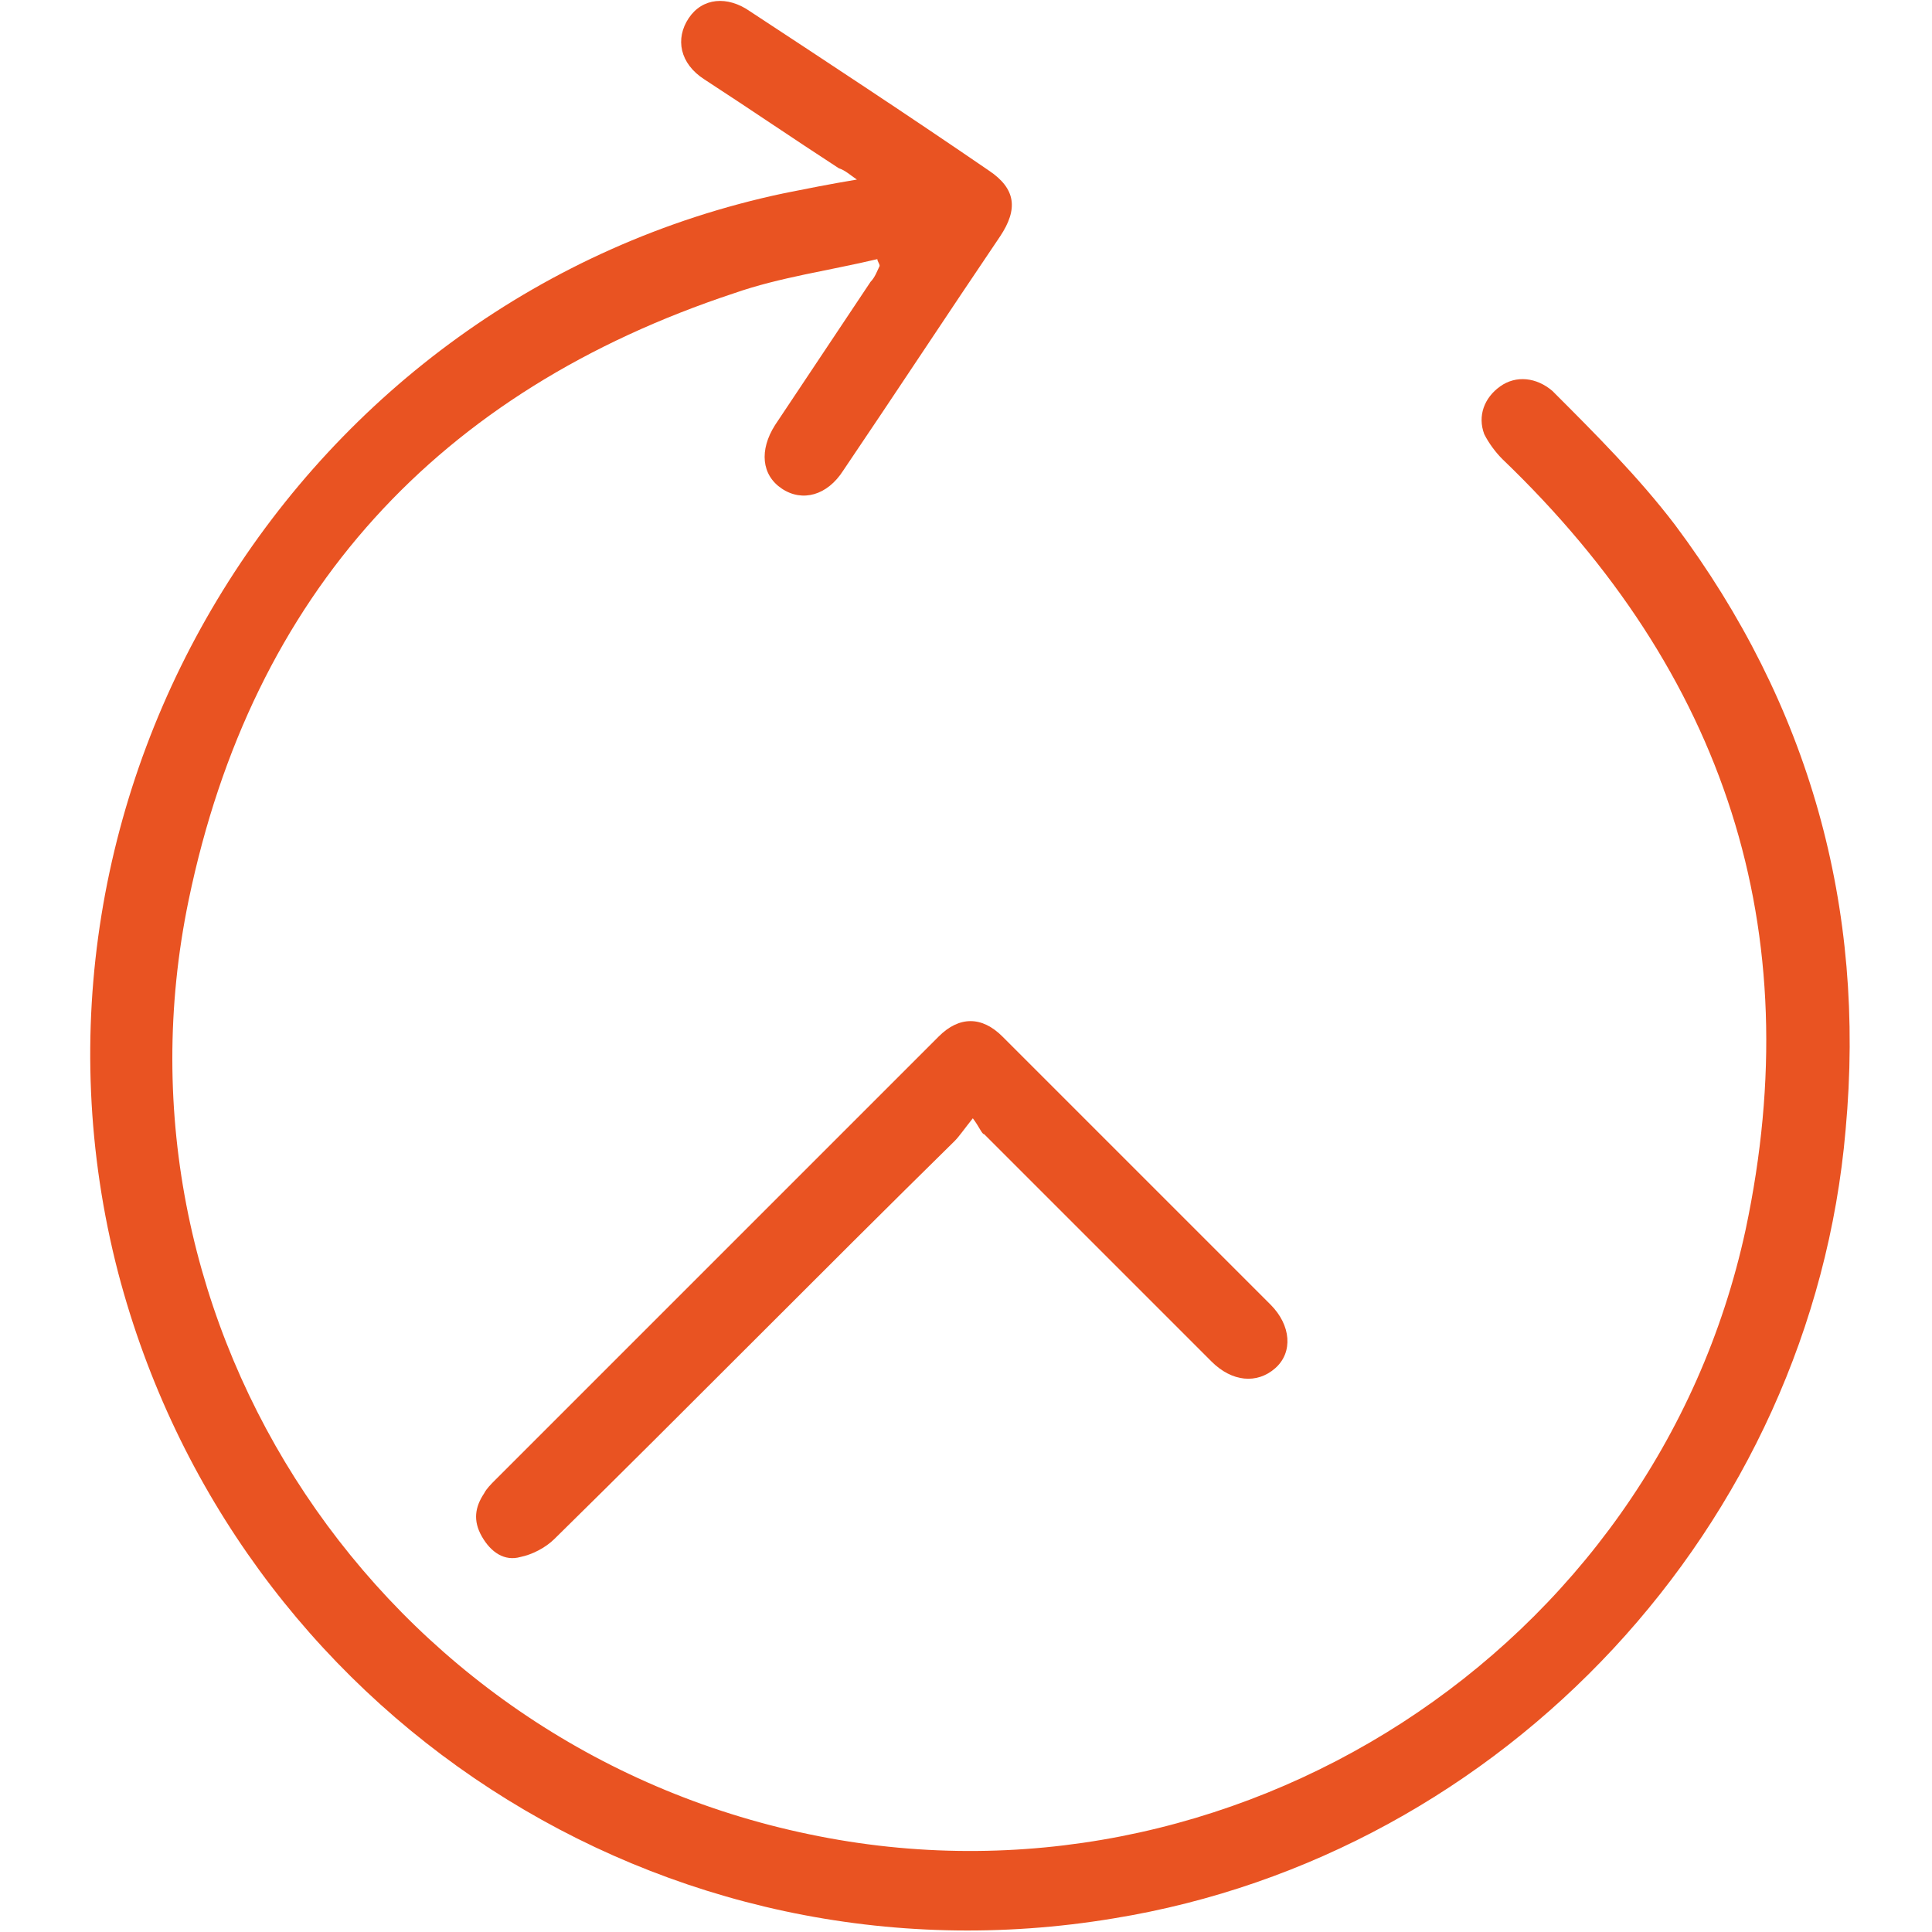 <?xml version="1.0" encoding="utf-8"?>
<!-- Generator: Adobe Illustrator 19.0.0, SVG Export Plug-In . SVG Version: 6.00 Build 0)  -->
<svg version="1.1" id="Layer_1" xmlns="http://www.w3.org/2000/svg" xmlns:xlink="http://www.w3.org/1999/xlink" x="0px" y="0px"
	 viewBox="0 0 85 85" style="enable-background:new 0 0 85 85;" xml:space="preserve">
<style type="text/css">
	.st0{fill:#E95322;}
</style>
<g id="XMLID_1141_">
	<g id="XMLID_1142_">
		<path id="XMLID_1144_" class="st0" d="M37.7,7.9c-0.3-0.2-0.5-0.4-0.8-0.5c-2-1.3-3.9-2.6-5.9-3.9c-1.1-0.7-1.3-1.8-0.7-2.7
			c0.6-0.9,1.7-1,2.7-0.3c3.5,2.3,7,4.6,10.5,7c1.2,0.8,1.3,1.7,0.5,2.9c-2.3,3.4-4.6,6.9-6.9,10.3c-0.7,1.1-1.8,1.4-2.7,0.8
			c-0.9-0.6-1-1.7-0.3-2.8c1.4-2.1,2.8-4.2,4.2-6.3c0.2-0.2,0.3-0.5,0.4-0.7c0-0.1-0.1-0.2-0.1-0.3c-2.1,0.5-4.3,0.8-6.3,1.5
			C19.3,17.2,11.1,26.1,8.3,39.6c-3.9,18.8,8.5,37.2,27.3,41.1c18.6,3.9,37.2-8.1,41.2-26.6c2.8-13.2-0.9-24.5-10.7-33.9
			c-0.3-0.3-0.6-0.7-0.8-1.1c-0.3-0.8,0-1.6,0.7-2.1c0.7-0.5,1.6-0.4,2.3,0.2c1.9,1.9,3.8,3.8,5.4,5.9c5.9,7.9,8.4,16.8,7.5,26.6
			c-1.5,17.4-15,31.9-32.2,34.7C29.2,87.7,10.3,75.4,5.2,56c-5.5-21.2,8-43,29.3-47.5C35.5,8.3,36.5,8.1,37.7,7.9z"/>
		<path id="XMLID_1143_" class="st0" d="M42.8,49.2c-0.4,0.5-0.6,0.8-0.8,1C36.1,56,30.3,61.9,24.4,67.7c-0.4,0.4-1,0.7-1.5,0.8
			c-0.7,0.2-1.3-0.2-1.7-0.9c-0.4-0.7-0.3-1.3,0.1-1.9c0.1-0.2,0.3-0.4,0.5-0.6c6.5-6.5,13-13,19.5-19.5c0.9-0.9,1.9-0.9,2.8,0
			c3.9,3.9,7.9,7.9,11.8,11.8c0.9,0.9,1,2.1,0.2,2.8c-0.8,0.7-1.9,0.6-2.8-0.3c-3.3-3.3-6.6-6.6-10-10
			C43.2,49.9,43.1,49.6,42.8,49.2z"/>
	</g>
</g>
</svg>
